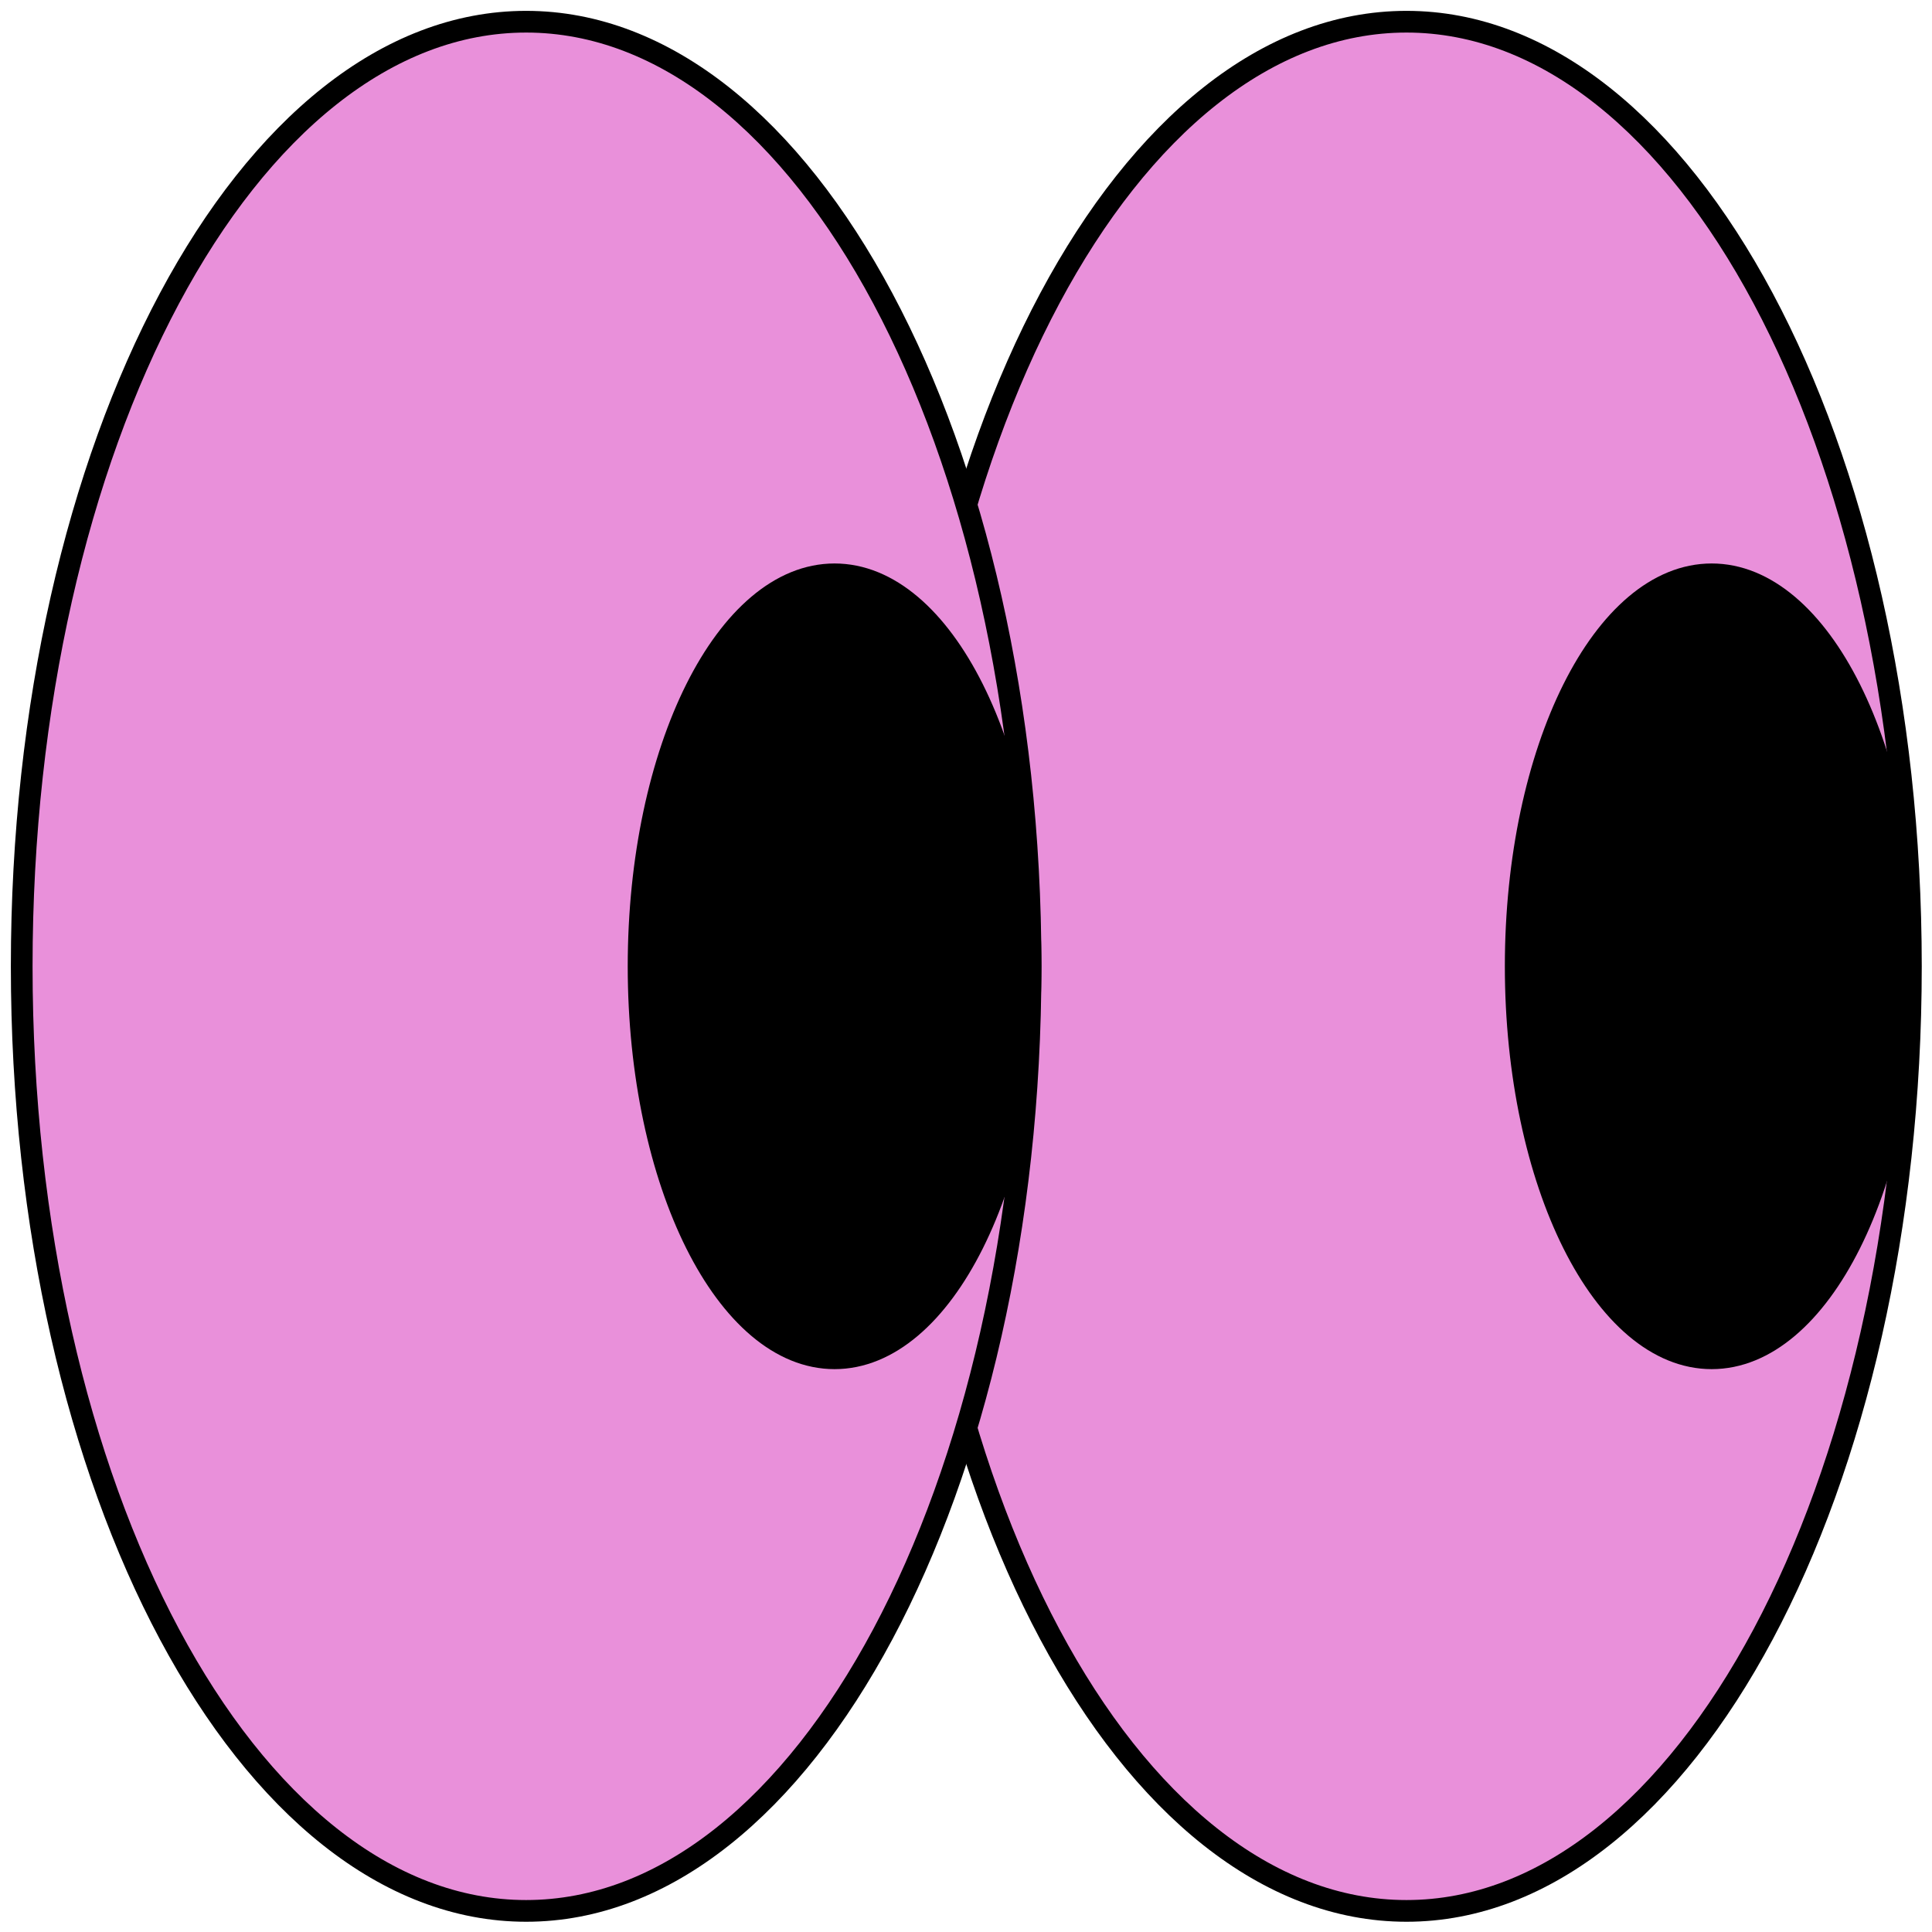 <?xml version="1.0" encoding="UTF-8"?> <svg xmlns="http://www.w3.org/2000/svg" width="89" height="89" viewBox="0 0 89 89" fill="none"> <path d="M64.791 88.028C77.624 88.028 88.028 68.546 88.028 44.514C88.028 20.482 77.624 1 64.791 1C51.957 1 41.554 20.482 41.554 44.514C41.554 68.546 51.957 88.028 64.791 88.028Z" fill="#E990DA" stroke="black" stroke-miterlimit="10"></path> <path d="M24.237 88.028C37.07 88.028 47.474 68.546 47.474 44.514C47.474 20.482 37.07 1 24.237 1C11.403 1 1 20.482 1 44.514C1 68.546 11.403 88.028 24.237 88.028Z" fill="#E990DA" stroke="black" stroke-miterlimit="10"></path> <path d="M38.445 62.571C43.432 62.571 47.474 54.487 47.474 44.514C47.474 34.542 43.432 26.457 38.445 26.457C33.459 26.457 29.417 34.542 29.417 44.514C29.417 54.487 33.459 62.571 38.445 62.571Z" fill="black" stroke="black" stroke-miterlimit="10"></path> <path d="M78.851 62.571C83.837 62.571 87.879 54.487 87.879 44.514C87.879 34.542 83.837 26.457 78.851 26.457C73.865 26.457 69.823 34.542 69.823 44.514C69.823 54.487 73.865 62.571 78.851 62.571Z" fill="black" stroke="black" stroke-miterlimit="10"></path> </svg> 